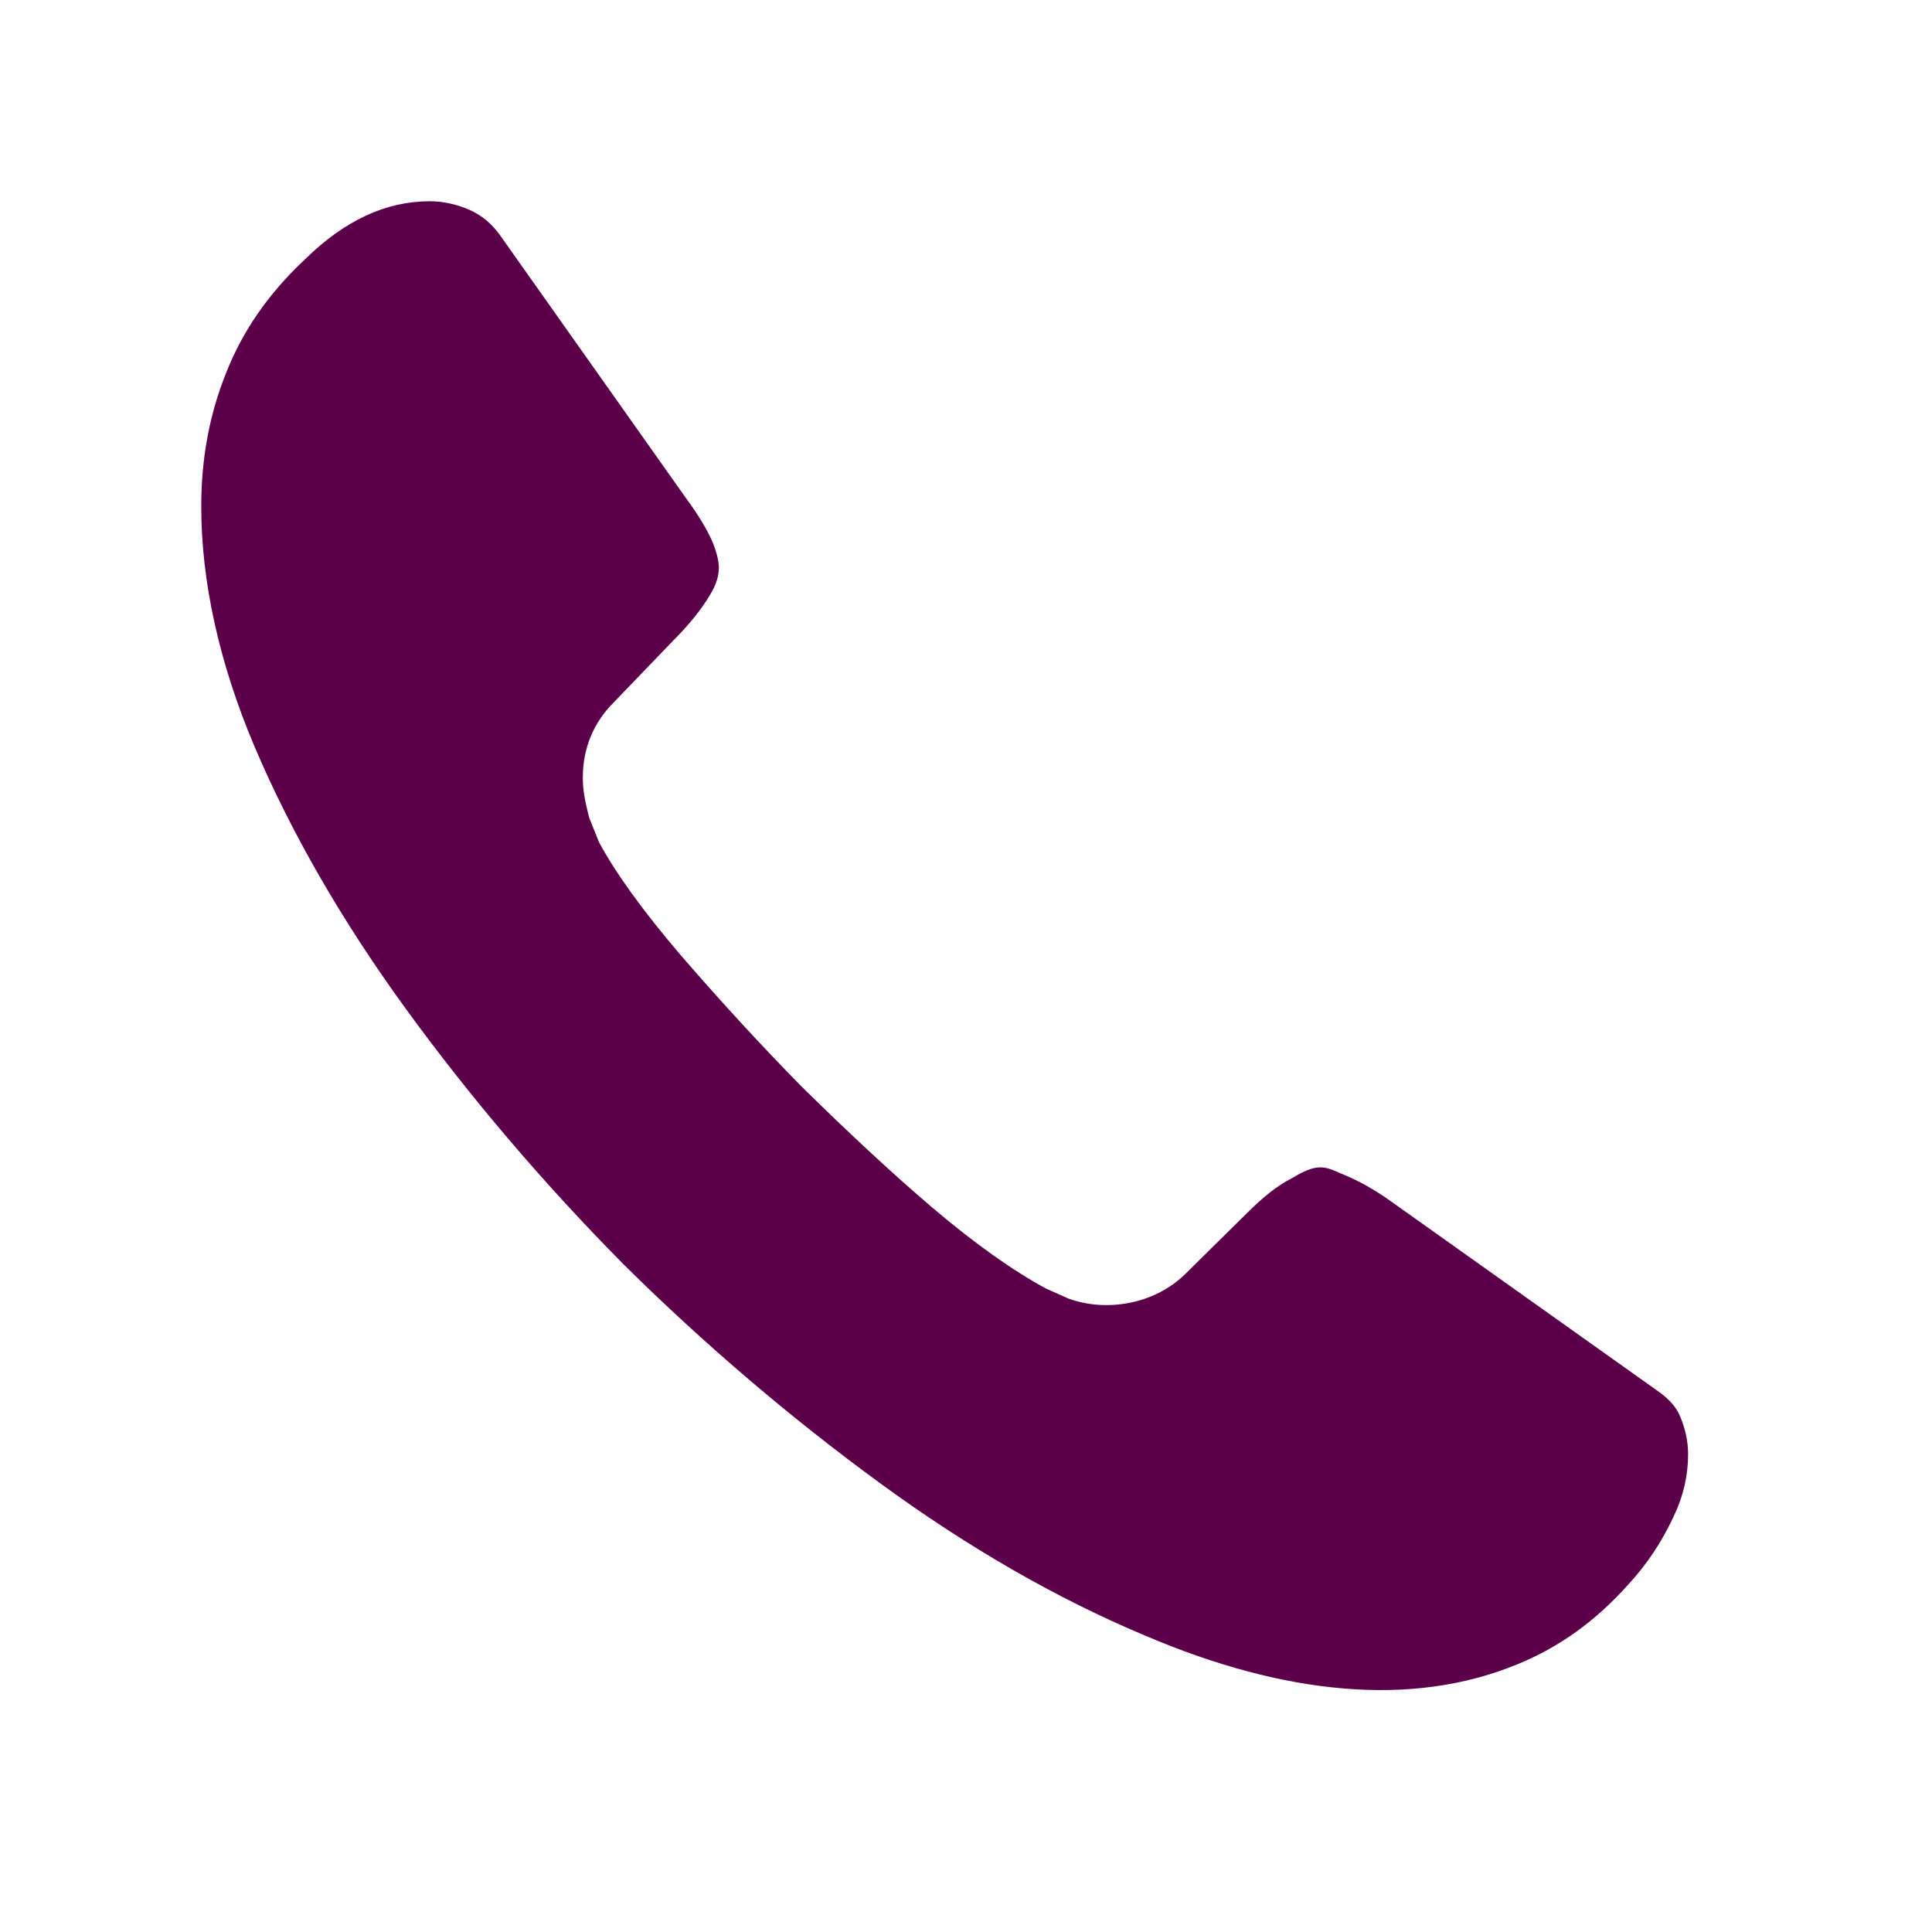 <?xml version="1.0" encoding="utf-8"?>
<svg width="24" height="24" viewBox="0 0 24 24" fill="none" xmlns="http://www.w3.org/2000/svg">
<path d="M5.34 2.5C4.79 2.5 4.28 2.74 3.79 3.22C3.33 3.65 3.01 4.12 2.81 4.63C2.6 5.15 2.5 5.7 2.5 6.29C2.5 7.22 2.72 8.23 3.16 9.27C3.61 10.33 4.24 11.43 5.04 12.53C5.84 13.63 6.75 14.7 7.75 15.71C8.75 16.7 9.83 17.62 10.94 18.43C12.02 19.22 13.13 19.86 14.23 20.32C15.94 21.05 17.54 21.22 18.86 20.67C19.37 20.46 19.82 20.14 20.23 19.68C20.46 19.43 20.64 19.16 20.79 18.84C20.91 18.59 20.97 18.33 20.97 18.07C20.97 17.91 20.94 17.75 20.86 17.57C20.83 17.51 20.77 17.4 20.58 17.27L17.26 14.91C17.06 14.77 16.88 14.67 16.71 14.6C16.49 14.51 16.4 14.42 16.06 14.63C15.86 14.73 15.68 14.88 15.48 15.08L14.72 15.83C14.33 16.21 13.73 16.3 13.27 16.13L13 16.01C12.59 15.79 12.11 15.45 11.58 15C11.1 14.59 10.58 14.11 9.95 13.49C9.46 12.99 8.97 12.46 8.46 11.87C7.99 11.32 7.65 10.85 7.44 10.46L7.32 10.16C7.26 9.93 7.24 9.8 7.24 9.66C7.24 9.3 7.37 8.98 7.62 8.73L8.37 7.95C8.57 7.75 8.72 7.56 8.82 7.39C8.9 7.26 8.93 7.15 8.93 7.05C8.93 6.97 8.9 6.85 8.85 6.73C8.78 6.57 8.67 6.39 8.53 6.2L6.21 2.92C6.11 2.78 5.99 2.68 5.84 2.61C5.68 2.54 5.51 2.5 5.34 2.5Z" fill="#5D004A"/>
</svg>
